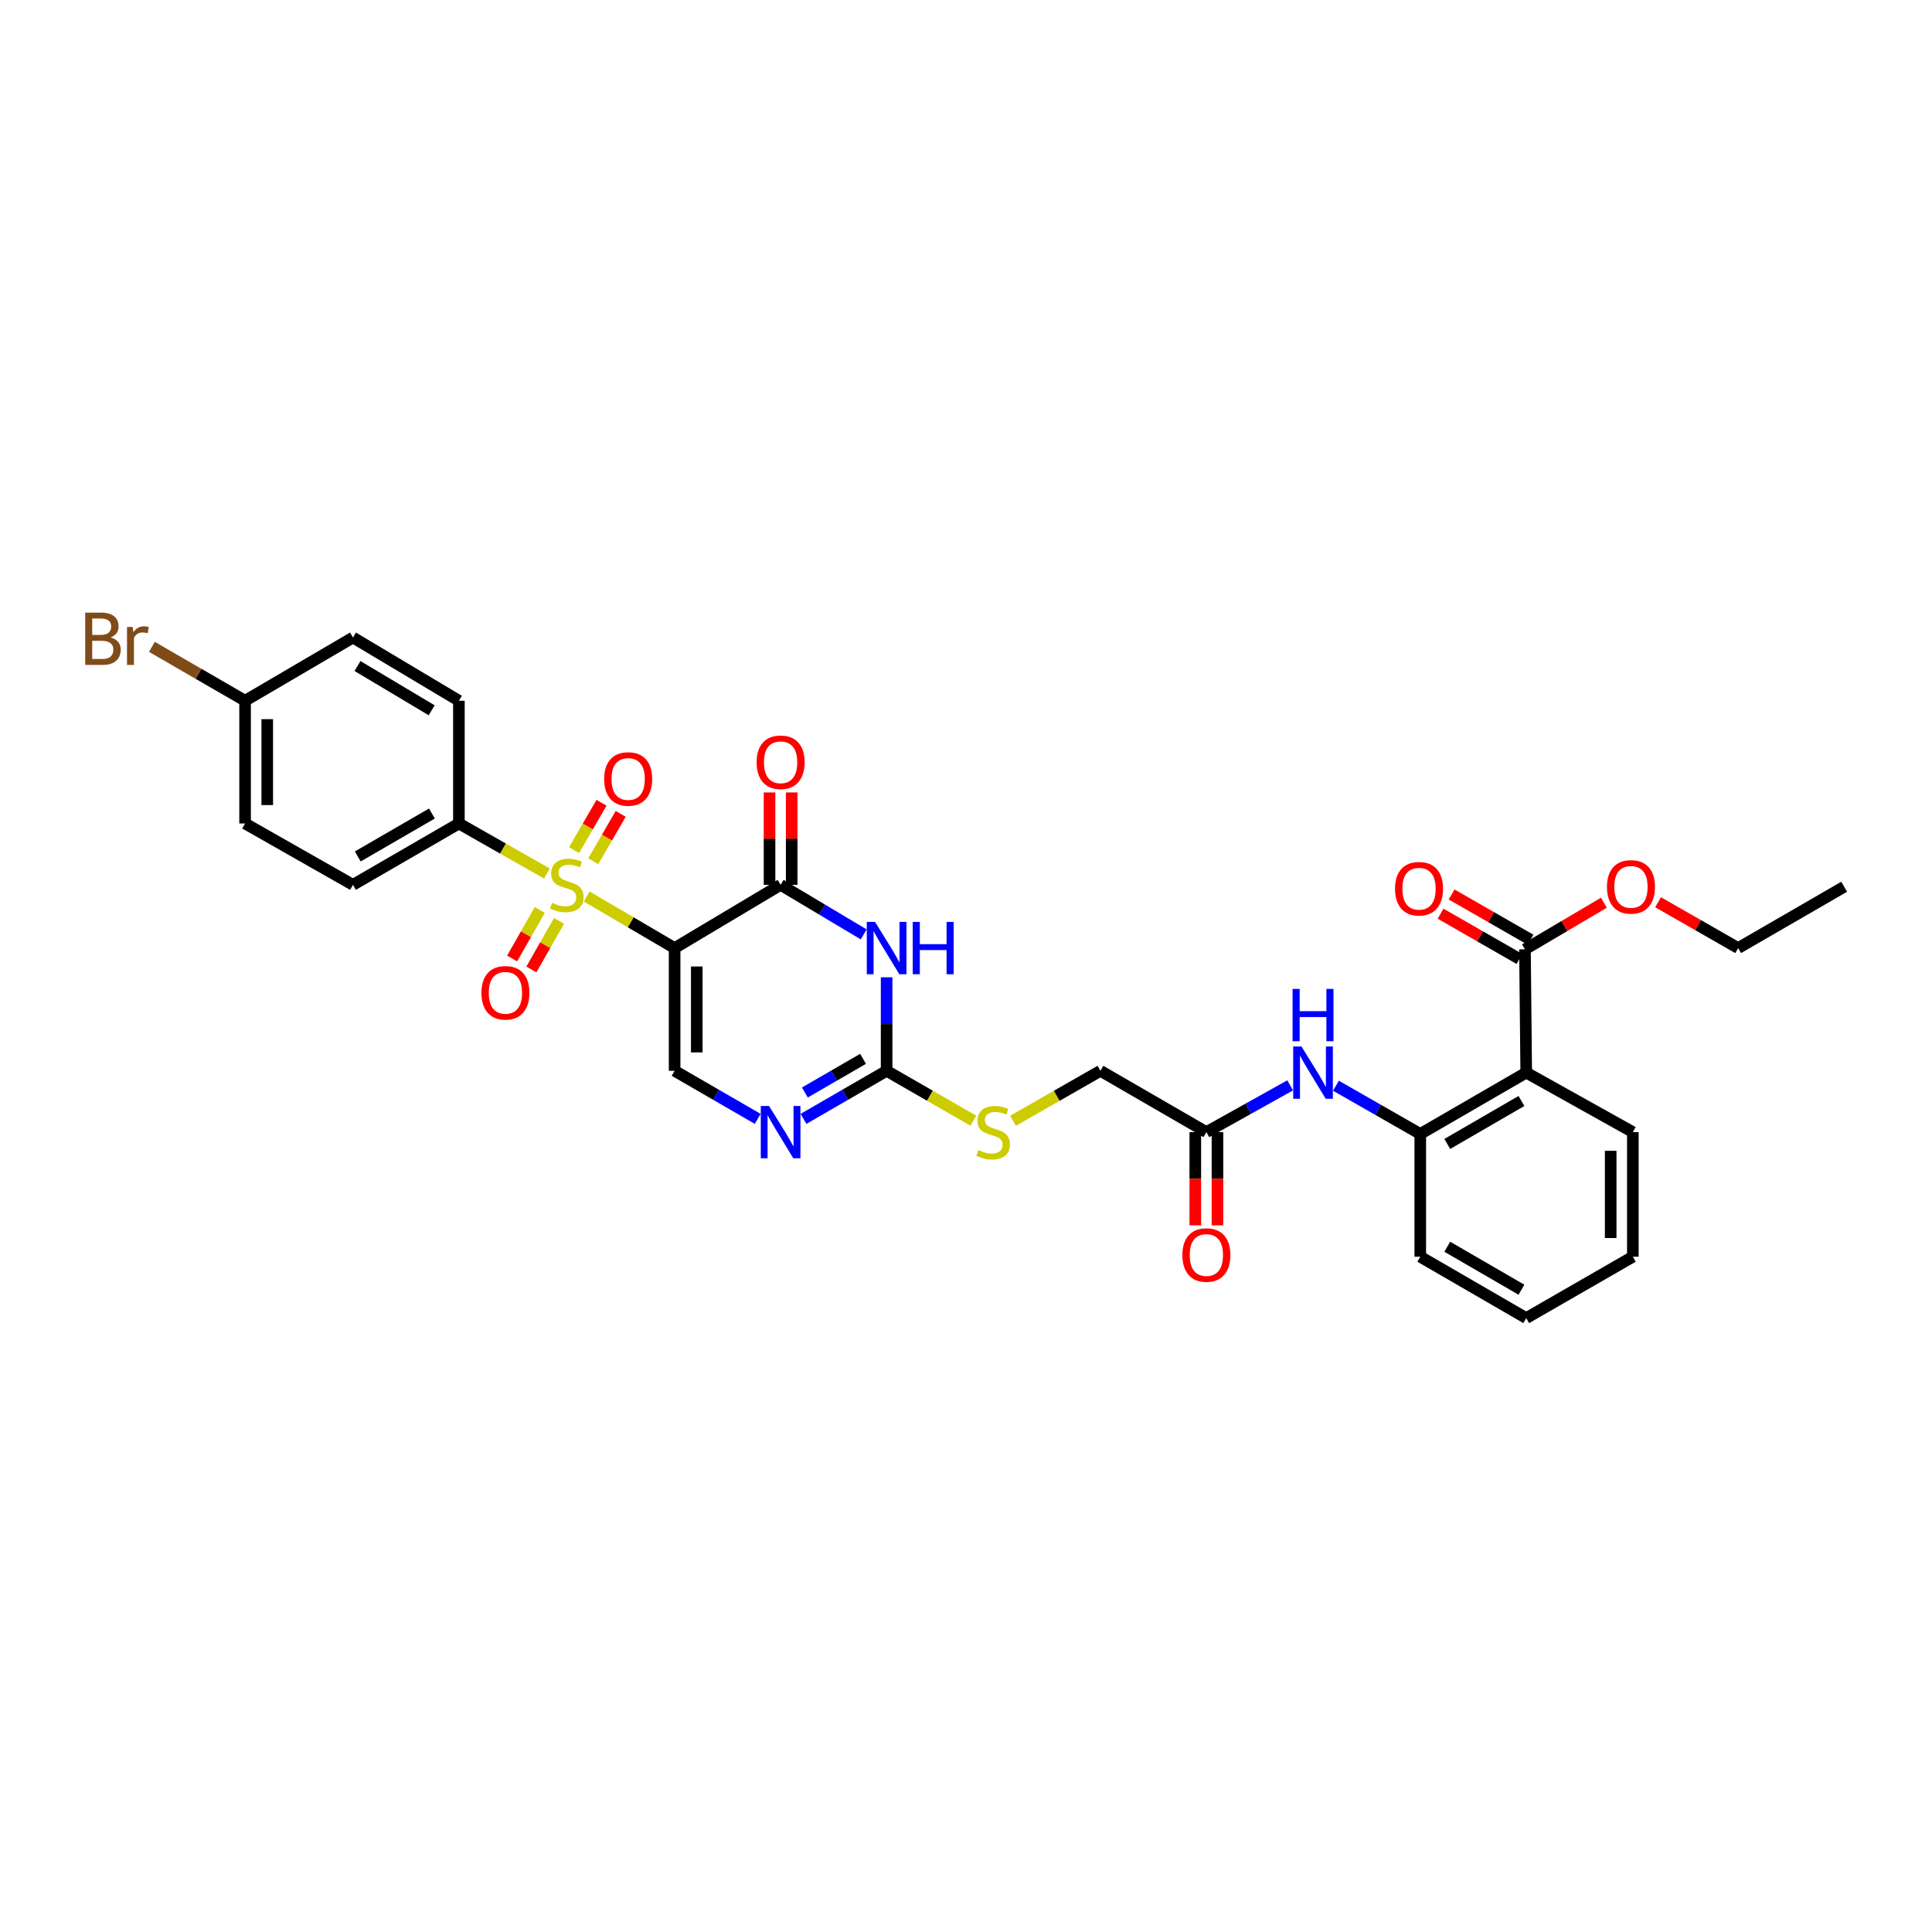<?xml version='1.0' encoding='iso-8859-1'?>
<svg version='1.1' baseProfile='full'
              xmlns='http://www.w3.org/2000/svg'
                      xmlns:rdkit='http://www.rdkit.org/xml'
                      xmlns:xlink='http://www.w3.org/1999/xlink'
                  xml:space='preserve'
width='1000px' height='1000px' viewBox='0 0 1000 1000'>
<!-- END OF HEADER -->
<rect style='opacity:1.0;fill:#FFFFFF;stroke:none' width='1000' height='1000' x='0' y='0'> </rect>
<path class='bond-0' d='M 349.179,490.72 L 326.425,477.375' style='fill:none;fill-rule:evenodd;stroke:#000000;stroke-width:6px;stroke-linecap:butt;stroke-linejoin:miter;stroke-opacity:1' />
<path class='bond-0' d='M 326.425,477.375 L 303.672,464.03' style='fill:none;fill-rule:evenodd;stroke:#CCCC00;stroke-width:6px;stroke-linecap:butt;stroke-linejoin:miter;stroke-opacity:1' />
<path class='bond-1' d='M 349.179,490.72 L 404.045,457.991' style='fill:none;fill-rule:evenodd;stroke:#000000;stroke-width:6px;stroke-linecap:butt;stroke-linejoin:miter;stroke-opacity:1' />
<path class='bond-4' d='M 349.179,490.72 L 349.179,554.253' style='fill:none;fill-rule:evenodd;stroke:#000000;stroke-width:6px;stroke-linecap:butt;stroke-linejoin:miter;stroke-opacity:1' />
<path class='bond-4' d='M 360.649,500.25 L 360.649,544.723' style='fill:none;fill-rule:evenodd;stroke:#000000;stroke-width:6px;stroke-linecap:butt;stroke-linejoin:miter;stroke-opacity:1' />
<path class='bond-9' d='M 283.09,452.143 L 260.309,439.19' style='fill:none;fill-rule:evenodd;stroke:#CCCC00;stroke-width:6px;stroke-linecap:butt;stroke-linejoin:miter;stroke-opacity:1' />
<path class='bond-9' d='M 260.309,439.19 L 237.527,426.238' style='fill:none;fill-rule:evenodd;stroke:#000000;stroke-width:6px;stroke-linecap:butt;stroke-linejoin:miter;stroke-opacity:1' />
<path class='bond-11' d='M 279.381,470.983 L 272.226,483.551' style='fill:none;fill-rule:evenodd;stroke:#CCCC00;stroke-width:6px;stroke-linecap:butt;stroke-linejoin:miter;stroke-opacity:1' />
<path class='bond-11' d='M 272.226,483.551 L 265.071,496.119' style='fill:none;fill-rule:evenodd;stroke:#FF0000;stroke-width:6px;stroke-linecap:butt;stroke-linejoin:miter;stroke-opacity:1' />
<path class='bond-11' d='M 289.349,476.657 L 282.194,489.226' style='fill:none;fill-rule:evenodd;stroke:#CCCC00;stroke-width:6px;stroke-linecap:butt;stroke-linejoin:miter;stroke-opacity:1' />
<path class='bond-11' d='M 282.194,489.226 L 275.04,501.794' style='fill:none;fill-rule:evenodd;stroke:#FF0000;stroke-width:6px;stroke-linecap:butt;stroke-linejoin:miter;stroke-opacity:1' />
<path class='bond-12' d='M 307.071,445.783 L 314.171,433.52' style='fill:none;fill-rule:evenodd;stroke:#CCCC00;stroke-width:6px;stroke-linecap:butt;stroke-linejoin:miter;stroke-opacity:1' />
<path class='bond-12' d='M 314.171,433.52 L 321.271,421.256' style='fill:none;fill-rule:evenodd;stroke:#FF0000;stroke-width:6px;stroke-linecap:butt;stroke-linejoin:miter;stroke-opacity:1' />
<path class='bond-12' d='M 297.144,440.036 L 304.244,427.772' style='fill:none;fill-rule:evenodd;stroke:#CCCC00;stroke-width:6px;stroke-linecap:butt;stroke-linejoin:miter;stroke-opacity:1' />
<path class='bond-12' d='M 304.244,427.772 L 311.345,415.509' style='fill:none;fill-rule:evenodd;stroke:#FF0000;stroke-width:6px;stroke-linecap:butt;stroke-linejoin:miter;stroke-opacity:1' />
<path class='bond-2' d='M 404.045,457.991 L 425.547,470.817' style='fill:none;fill-rule:evenodd;stroke:#000000;stroke-width:6px;stroke-linecap:butt;stroke-linejoin:miter;stroke-opacity:1' />
<path class='bond-2' d='M 425.547,470.817 L 447.048,483.644' style='fill:none;fill-rule:evenodd;stroke:#0000FF;stroke-width:6px;stroke-linecap:butt;stroke-linejoin:miter;stroke-opacity:1' />
<path class='bond-15' d='M 409.78,457.991 L 409.78,434.079' style='fill:none;fill-rule:evenodd;stroke:#000000;stroke-width:6px;stroke-linecap:butt;stroke-linejoin:miter;stroke-opacity:1' />
<path class='bond-15' d='M 409.78,434.079 L 409.78,410.168' style='fill:none;fill-rule:evenodd;stroke:#FF0000;stroke-width:6px;stroke-linecap:butt;stroke-linejoin:miter;stroke-opacity:1' />
<path class='bond-15' d='M 398.31,457.991 L 398.31,434.079' style='fill:none;fill-rule:evenodd;stroke:#000000;stroke-width:6px;stroke-linecap:butt;stroke-linejoin:miter;stroke-opacity:1' />
<path class='bond-15' d='M 398.31,434.079 L 398.31,410.168' style='fill:none;fill-rule:evenodd;stroke:#FF0000;stroke-width:6px;stroke-linecap:butt;stroke-linejoin:miter;stroke-opacity:1' />
<path class='bond-32' d='M 458.912,505.843 L 458.912,530.048' style='fill:none;fill-rule:evenodd;stroke:#0000FF;stroke-width:6px;stroke-linecap:butt;stroke-linejoin:miter;stroke-opacity:1' />
<path class='bond-32' d='M 458.912,530.048 L 458.912,554.253' style='fill:none;fill-rule:evenodd;stroke:#000000;stroke-width:6px;stroke-linecap:butt;stroke-linejoin:miter;stroke-opacity:1' />
<path class='bond-3' d='M 458.912,554.253 L 437.404,566.691' style='fill:none;fill-rule:evenodd;stroke:#000000;stroke-width:6px;stroke-linecap:butt;stroke-linejoin:miter;stroke-opacity:1' />
<path class='bond-3' d='M 437.404,566.691 L 415.896,579.128' style='fill:none;fill-rule:evenodd;stroke:#0000FF;stroke-width:6px;stroke-linecap:butt;stroke-linejoin:miter;stroke-opacity:1' />
<path class='bond-3' d='M 446.717,548.055 L 431.661,556.761' style='fill:none;fill-rule:evenodd;stroke:#000000;stroke-width:6px;stroke-linecap:butt;stroke-linejoin:miter;stroke-opacity:1' />
<path class='bond-3' d='M 431.661,556.761 L 416.606,565.468' style='fill:none;fill-rule:evenodd;stroke:#0000FF;stroke-width:6px;stroke-linecap:butt;stroke-linejoin:miter;stroke-opacity:1' />
<path class='bond-14' d='M 458.912,554.253 L 481.353,567.163' style='fill:none;fill-rule:evenodd;stroke:#000000;stroke-width:6px;stroke-linecap:butt;stroke-linejoin:miter;stroke-opacity:1' />
<path class='bond-14' d='M 481.353,567.163 L 503.795,580.073' style='fill:none;fill-rule:evenodd;stroke:#CCCC00;stroke-width:6px;stroke-linecap:butt;stroke-linejoin:miter;stroke-opacity:1' />
<path class='bond-5' d='M 349.179,554.253 L 370.687,566.691' style='fill:none;fill-rule:evenodd;stroke:#000000;stroke-width:6px;stroke-linecap:butt;stroke-linejoin:miter;stroke-opacity:1' />
<path class='bond-5' d='M 370.687,566.691 L 392.195,579.128' style='fill:none;fill-rule:evenodd;stroke:#0000FF;stroke-width:6px;stroke-linecap:butt;stroke-linejoin:miter;stroke-opacity:1' />
<path class='bond-6' d='M 789.971,555.177 L 735.13,586.944' style='fill:none;fill-rule:evenodd;stroke:#000000;stroke-width:6px;stroke-linecap:butt;stroke-linejoin:miter;stroke-opacity:1' />
<path class='bond-6' d='M 787.495,569.867 L 749.106,592.104' style='fill:none;fill-rule:evenodd;stroke:#000000;stroke-width:6px;stroke-linecap:butt;stroke-linejoin:miter;stroke-opacity:1' />
<path class='bond-8' d='M 789.971,555.177 L 789.321,491.37' style='fill:none;fill-rule:evenodd;stroke:#000000;stroke-width:6px;stroke-linecap:butt;stroke-linejoin:miter;stroke-opacity:1' />
<path class='bond-26' d='M 789.971,555.177 L 845.157,585.981' style='fill:none;fill-rule:evenodd;stroke:#000000;stroke-width:6px;stroke-linecap:butt;stroke-linejoin:miter;stroke-opacity:1' />
<path class='bond-7' d='M 735.13,586.944 L 713.308,574.455' style='fill:none;fill-rule:evenodd;stroke:#000000;stroke-width:6px;stroke-linecap:butt;stroke-linejoin:miter;stroke-opacity:1' />
<path class='bond-7' d='M 713.308,574.455 L 691.485,561.967' style='fill:none;fill-rule:evenodd;stroke:#0000FF;stroke-width:6px;stroke-linecap:butt;stroke-linejoin:miter;stroke-opacity:1' />
<path class='bond-27' d='M 735.13,586.944 L 735.13,650.477' style='fill:none;fill-rule:evenodd;stroke:#000000;stroke-width:6px;stroke-linecap:butt;stroke-linejoin:miter;stroke-opacity:1' />
<path class='bond-16' d='M 792.175,486.395 L 771.761,474.687' style='fill:none;fill-rule:evenodd;stroke:#000000;stroke-width:6px;stroke-linecap:butt;stroke-linejoin:miter;stroke-opacity:1' />
<path class='bond-16' d='M 771.761,474.687 L 751.347,462.98' style='fill:none;fill-rule:evenodd;stroke:#FF0000;stroke-width:6px;stroke-linecap:butt;stroke-linejoin:miter;stroke-opacity:1' />
<path class='bond-16' d='M 786.468,496.345 L 766.054,484.638' style='fill:none;fill-rule:evenodd;stroke:#000000;stroke-width:6px;stroke-linecap:butt;stroke-linejoin:miter;stroke-opacity:1' />
<path class='bond-16' d='M 766.054,484.638 L 745.64,472.93' style='fill:none;fill-rule:evenodd;stroke:#FF0000;stroke-width:6px;stroke-linecap:butt;stroke-linejoin:miter;stroke-opacity:1' />
<path class='bond-22' d='M 789.321,491.37 L 809.745,479.31' style='fill:none;fill-rule:evenodd;stroke:#000000;stroke-width:6px;stroke-linecap:butt;stroke-linejoin:miter;stroke-opacity:1' />
<path class='bond-22' d='M 809.745,479.31 L 830.169,467.251' style='fill:none;fill-rule:evenodd;stroke:#FF0000;stroke-width:6px;stroke-linecap:butt;stroke-linejoin:miter;stroke-opacity:1' />
<path class='bond-18' d='M 237.527,426.238 L 182.699,457.991' style='fill:none;fill-rule:evenodd;stroke:#000000;stroke-width:6px;stroke-linecap:butt;stroke-linejoin:miter;stroke-opacity:1' />
<path class='bond-18' d='M 223.555,421.075 L 185.175,443.302' style='fill:none;fill-rule:evenodd;stroke:#000000;stroke-width:6px;stroke-linecap:butt;stroke-linejoin:miter;stroke-opacity:1' />
<path class='bond-19' d='M 237.527,426.238 L 237.527,362.705' style='fill:none;fill-rule:evenodd;stroke:#000000;stroke-width:6px;stroke-linecap:butt;stroke-linejoin:miter;stroke-opacity:1' />
<path class='bond-10' d='M 667.774,561.788 L 646.098,573.885' style='fill:none;fill-rule:evenodd;stroke:#0000FF;stroke-width:6px;stroke-linecap:butt;stroke-linejoin:miter;stroke-opacity:1' />
<path class='bond-10' d='M 646.098,573.885 L 624.422,585.981' style='fill:none;fill-rule:evenodd;stroke:#000000;stroke-width:6px;stroke-linecap:butt;stroke-linejoin:miter;stroke-opacity:1' />
<path class='bond-13' d='M 624.422,585.981 L 569.581,554.253' style='fill:none;fill-rule:evenodd;stroke:#000000;stroke-width:6px;stroke-linecap:butt;stroke-linejoin:miter;stroke-opacity:1' />
<path class='bond-17' d='M 618.687,585.981 L 618.687,610.11' style='fill:none;fill-rule:evenodd;stroke:#000000;stroke-width:6px;stroke-linecap:butt;stroke-linejoin:miter;stroke-opacity:1' />
<path class='bond-17' d='M 618.687,610.11 L 618.687,634.238' style='fill:none;fill-rule:evenodd;stroke:#FF0000;stroke-width:6px;stroke-linecap:butt;stroke-linejoin:miter;stroke-opacity:1' />
<path class='bond-17' d='M 630.158,585.981 L 630.158,610.11' style='fill:none;fill-rule:evenodd;stroke:#000000;stroke-width:6px;stroke-linecap:butt;stroke-linejoin:miter;stroke-opacity:1' />
<path class='bond-17' d='M 630.158,610.11 L 630.158,634.238' style='fill:none;fill-rule:evenodd;stroke:#FF0000;stroke-width:6px;stroke-linecap:butt;stroke-linejoin:miter;stroke-opacity:1' />
<path class='bond-20' d='M 524.343,580.107 L 546.962,567.18' style='fill:none;fill-rule:evenodd;stroke:#CCCC00;stroke-width:6px;stroke-linecap:butt;stroke-linejoin:miter;stroke-opacity:1' />
<path class='bond-20' d='M 546.962,567.18 L 569.581,554.253' style='fill:none;fill-rule:evenodd;stroke:#000000;stroke-width:6px;stroke-linecap:butt;stroke-linejoin:miter;stroke-opacity:1' />
<path class='bond-23' d='M 182.699,457.991 L 126.858,426.238' style='fill:none;fill-rule:evenodd;stroke:#000000;stroke-width:6px;stroke-linecap:butt;stroke-linejoin:miter;stroke-opacity:1' />
<path class='bond-24' d='M 237.527,362.705 L 182.699,329.976' style='fill:none;fill-rule:evenodd;stroke:#000000;stroke-width:6px;stroke-linecap:butt;stroke-linejoin:miter;stroke-opacity:1' />
<path class='bond-24' d='M 223.424,367.644 L 185.044,344.734' style='fill:none;fill-rule:evenodd;stroke:#000000;stroke-width:6px;stroke-linecap:butt;stroke-linejoin:miter;stroke-opacity:1' />
<path class='bond-21' d='M 126.858,362.705 L 182.699,329.976' style='fill:none;fill-rule:evenodd;stroke:#000000;stroke-width:6px;stroke-linecap:butt;stroke-linejoin:miter;stroke-opacity:1' />
<path class='bond-25' d='M 126.858,362.705 L 102.739,348.756' style='fill:none;fill-rule:evenodd;stroke:#000000;stroke-width:6px;stroke-linecap:butt;stroke-linejoin:miter;stroke-opacity:1' />
<path class='bond-25' d='M 102.739,348.756 L 78.621,334.808' style='fill:none;fill-rule:evenodd;stroke:#7F4C19;stroke-width:6px;stroke-linecap:butt;stroke-linejoin:miter;stroke-opacity:1' />
<path class='bond-33' d='M 126.858,362.705 L 126.858,426.238' style='fill:none;fill-rule:evenodd;stroke:#000000;stroke-width:6px;stroke-linecap:butt;stroke-linejoin:miter;stroke-opacity:1' />
<path class='bond-33' d='M 138.328,372.235 L 138.328,416.708' style='fill:none;fill-rule:evenodd;stroke:#000000;stroke-width:6px;stroke-linecap:butt;stroke-linejoin:miter;stroke-opacity:1' />
<path class='bond-28' d='M 858.212,466.998 L 878.939,478.859' style='fill:none;fill-rule:evenodd;stroke:#FF0000;stroke-width:6px;stroke-linecap:butt;stroke-linejoin:miter;stroke-opacity:1' />
<path class='bond-28' d='M 878.939,478.859 L 899.666,490.72' style='fill:none;fill-rule:evenodd;stroke:#000000;stroke-width:6px;stroke-linecap:butt;stroke-linejoin:miter;stroke-opacity:1' />
<path class='bond-34' d='M 845.157,585.981 L 845.157,650.477' style='fill:none;fill-rule:evenodd;stroke:#000000;stroke-width:6px;stroke-linecap:butt;stroke-linejoin:miter;stroke-opacity:1' />
<path class='bond-34' d='M 833.686,595.656 L 833.686,640.802' style='fill:none;fill-rule:evenodd;stroke:#000000;stroke-width:6px;stroke-linecap:butt;stroke-linejoin:miter;stroke-opacity:1' />
<path class='bond-30' d='M 735.13,650.477 L 789.971,682.243' style='fill:none;fill-rule:evenodd;stroke:#000000;stroke-width:6px;stroke-linecap:butt;stroke-linejoin:miter;stroke-opacity:1' />
<path class='bond-30' d='M 749.106,645.316 L 787.495,667.553' style='fill:none;fill-rule:evenodd;stroke:#000000;stroke-width:6px;stroke-linecap:butt;stroke-linejoin:miter;stroke-opacity:1' />
<path class='bond-31' d='M 899.666,490.72 L 954.545,458.973' style='fill:none;fill-rule:evenodd;stroke:#000000;stroke-width:6px;stroke-linecap:butt;stroke-linejoin:miter;stroke-opacity:1' />
<path class='bond-29' d='M 845.157,650.477 L 789.971,682.243' style='fill:none;fill-rule:evenodd;stroke:#000000;stroke-width:6px;stroke-linecap:butt;stroke-linejoin:miter;stroke-opacity:1' />
<path  class='atom-1' d='M 285.728 467.282
Q 286.034 467.397, 287.296 467.932
Q 288.558 468.468, 289.934 468.812
Q 291.349 469.118, 292.725 469.118
Q 295.287 469.118, 296.778 467.894
Q 298.269 466.632, 298.269 464.453
Q 298.269 462.962, 297.505 462.044
Q 296.778 461.127, 295.631 460.63
Q 294.484 460.132, 292.572 459.559
Q 290.164 458.833, 288.711 458.144
Q 287.296 457.456, 286.264 456.003
Q 285.27 454.55, 285.27 452.103
Q 285.27 448.7, 287.564 446.597
Q 289.896 444.495, 294.484 444.495
Q 297.619 444.495, 301.175 445.986
L 300.296 448.93
Q 297.046 447.592, 294.599 447.592
Q 291.961 447.592, 290.508 448.7
Q 289.055 449.771, 289.093 451.644
Q 289.093 453.097, 289.82 453.977
Q 290.584 454.856, 291.655 455.353
Q 292.764 455.85, 294.599 456.424
Q 297.046 457.188, 298.499 457.953
Q 299.952 458.718, 300.984 460.285
Q 302.055 461.815, 302.055 464.453
Q 302.055 468.2, 299.531 470.226
Q 297.046 472.215, 292.878 472.215
Q 290.47 472.215, 288.634 471.679
Q 286.837 471.182, 284.696 470.303
L 285.728 467.282
' fill='#CCCC00'/>
<path  class='atom-3' d='M 452.928 477.185
L 461.798 491.523
Q 462.678 492.938, 464.092 495.499
Q 465.507 498.061, 465.584 498.214
L 465.584 477.185
L 469.178 477.185
L 469.178 504.255
L 465.469 504.255
L 455.948 488.579
Q 454.84 486.744, 453.654 484.641
Q 452.507 482.538, 452.163 481.888
L 452.163 504.255
L 448.646 504.255
L 448.646 477.185
L 452.928 477.185
' fill='#0000FF'/>
<path  class='atom-3' d='M 472.428 477.185
L 476.098 477.185
L 476.098 488.694
L 489.939 488.694
L 489.939 477.185
L 493.609 477.185
L 493.609 504.255
L 489.939 504.255
L 489.939 491.752
L 476.098 491.752
L 476.098 504.255
L 472.428 504.255
L 472.428 477.185
' fill='#0000FF'/>
<path  class='atom-6' d='M 398.061 572.446
L 406.932 586.784
Q 407.811 588.199, 409.226 590.761
Q 410.641 593.322, 410.717 593.475
L 410.717 572.446
L 414.311 572.446
L 414.311 599.516
L 410.602 599.516
L 401.082 583.84
Q 399.973 582.005, 398.788 579.902
Q 397.641 577.799, 397.297 577.149
L 397.297 599.516
L 393.779 599.516
L 393.779 572.446
L 398.061 572.446
' fill='#0000FF'/>
<path  class='atom-11' d='M 673.637 541.642
L 682.507 555.98
Q 683.386 557.395, 684.801 559.956
Q 686.216 562.518, 686.292 562.671
L 686.292 541.642
L 689.886 541.642
L 689.886 568.712
L 686.177 568.712
L 676.657 553.036
Q 675.548 551.201, 674.363 549.098
Q 673.216 546.995, 672.872 546.345
L 672.872 568.712
L 669.354 568.712
L 669.354 541.642
L 673.637 541.642
' fill='#0000FF'/>
<path  class='atom-11' d='M 669.029 511.865
L 672.7 511.865
L 672.7 523.374
L 686.541 523.374
L 686.541 511.865
L 690.211 511.865
L 690.211 538.935
L 686.541 538.935
L 686.541 526.432
L 672.7 526.432
L 672.7 538.935
L 669.029 538.935
L 669.029 511.865
' fill='#0000FF'/>
<path  class='atom-12' d='M 249.183 513.871
Q 249.183 507.371, 252.394 503.739
Q 255.606 500.107, 261.609 500.107
Q 267.612 500.107, 270.823 503.739
Q 274.035 507.371, 274.035 513.871
Q 274.035 520.447, 270.785 524.194
Q 267.535 527.903, 261.609 527.903
Q 255.644 527.903, 252.394 524.194
Q 249.183 520.486, 249.183 513.871
M 261.609 524.844
Q 265.738 524.844, 267.956 522.091
Q 270.212 519.3, 270.212 513.871
Q 270.212 508.556, 267.956 505.88
Q 265.738 503.165, 261.609 503.165
Q 257.48 503.165, 255.224 505.842
Q 253.006 508.518, 253.006 513.871
Q 253.006 519.339, 255.224 522.091
Q 257.48 524.844, 261.609 524.844
' fill='#FF0000'/>
<path  class='atom-13' d='M 312.716 403.201
Q 312.716 396.701, 315.927 393.069
Q 319.139 389.437, 325.142 389.437
Q 331.145 389.437, 334.356 393.069
Q 337.568 396.701, 337.568 403.201
Q 337.568 409.778, 334.318 413.525
Q 331.068 417.233, 325.142 417.233
Q 319.177 417.233, 315.927 413.525
Q 312.716 409.816, 312.716 403.201
M 325.142 414.175
Q 329.271 414.175, 331.489 411.422
Q 333.745 408.631, 333.745 403.201
Q 333.745 397.887, 331.489 395.21
Q 329.271 392.496, 325.142 392.496
Q 321.013 392.496, 318.757 395.172
Q 316.539 397.848, 316.539 403.201
Q 316.539 408.669, 318.757 411.422
Q 321.013 414.175, 325.142 414.175
' fill='#FF0000'/>
<path  class='atom-15' d='M 506.418 595.272
Q 506.724 595.387, 507.986 595.922
Q 509.247 596.458, 510.624 596.802
Q 512.038 597.108, 513.415 597.108
Q 515.977 597.108, 517.468 595.884
Q 518.959 594.622, 518.959 592.443
Q 518.959 590.952, 518.194 590.034
Q 517.468 589.117, 516.321 588.62
Q 515.174 588.122, 513.262 587.549
Q 510.853 586.822, 509.4 586.134
Q 507.986 585.446, 506.953 583.993
Q 505.959 582.54, 505.959 580.093
Q 505.959 576.69, 508.253 574.587
Q 510.586 572.485, 515.174 572.485
Q 518.309 572.485, 521.865 573.976
L 520.985 576.92
Q 517.735 575.582, 515.288 575.582
Q 512.65 575.582, 511.197 576.69
Q 509.744 577.761, 509.783 579.634
Q 509.783 581.087, 510.509 581.967
Q 511.274 582.846, 512.344 583.343
Q 513.453 583.84, 515.288 584.414
Q 517.735 585.178, 519.188 585.943
Q 520.641 586.708, 521.674 588.275
Q 522.744 589.805, 522.744 592.443
Q 522.744 596.19, 520.221 598.216
Q 517.735 600.205, 513.568 600.205
Q 511.159 600.205, 509.324 599.669
Q 507.527 599.172, 505.386 598.293
L 506.418 595.272
' fill='#CCCC00'/>
<path  class='atom-16' d='M 391.619 394.548
Q 391.619 388.048, 394.831 384.415
Q 398.042 380.783, 404.045 380.783
Q 410.048 380.783, 413.26 384.415
Q 416.471 388.048, 416.471 394.548
Q 416.471 401.124, 413.221 404.871
Q 409.971 408.58, 404.045 408.58
Q 398.081 408.58, 394.831 404.871
Q 391.619 401.162, 391.619 394.548
M 404.045 405.521
Q 408.174 405.521, 410.392 402.768
Q 412.648 399.977, 412.648 394.548
Q 412.648 389.233, 410.392 386.557
Q 408.174 383.842, 404.045 383.842
Q 399.916 383.842, 397.66 386.518
Q 395.442 389.195, 395.442 394.548
Q 395.442 400.015, 397.66 402.768
Q 399.916 405.521, 404.045 405.521
' fill='#FF0000'/>
<path  class='atom-17' d='M 722.061 459.999
Q 722.061 453.499, 725.272 449.867
Q 728.484 446.234, 734.487 446.234
Q 740.49 446.234, 743.701 449.867
Q 746.913 453.499, 746.913 459.999
Q 746.913 466.575, 743.663 470.322
Q 740.413 474.031, 734.487 474.031
Q 728.522 474.031, 725.272 470.322
Q 722.061 466.613, 722.061 459.999
M 734.487 470.972
Q 738.616 470.972, 740.834 468.219
Q 743.09 465.428, 743.09 459.999
Q 743.09 454.684, 740.834 452.008
Q 738.616 449.293, 734.487 449.293
Q 730.357 449.293, 728.102 451.969
Q 725.884 454.646, 725.884 459.999
Q 725.884 465.466, 728.102 468.219
Q 730.357 470.972, 734.487 470.972
' fill='#FF0000'/>
<path  class='atom-18' d='M 611.996 649.591
Q 611.996 643.091, 615.208 639.459
Q 618.42 635.826, 624.422 635.826
Q 630.425 635.826, 633.637 639.459
Q 636.849 643.091, 636.849 649.591
Q 636.849 656.167, 633.599 659.914
Q 630.349 663.623, 624.422 663.623
Q 618.458 663.623, 615.208 659.914
Q 611.996 656.205, 611.996 649.591
M 624.422 660.564
Q 628.552 660.564, 630.769 657.811
Q 633.025 655.02, 633.025 649.591
Q 633.025 644.276, 630.769 641.6
Q 628.552 638.885, 624.422 638.885
Q 620.293 638.885, 618.037 641.562
Q 615.82 644.238, 615.82 649.591
Q 615.82 655.058, 618.037 657.811
Q 620.293 660.564, 624.422 660.564
' fill='#FF0000'/>
<path  class='atom-23' d='M 831.762 459.049
Q 831.762 452.549, 834.973 448.917
Q 838.185 445.285, 844.188 445.285
Q 850.191 445.285, 853.402 448.917
Q 856.614 452.549, 856.614 459.049
Q 856.614 465.625, 853.364 469.372
Q 850.114 473.081, 844.188 473.081
Q 838.223 473.081, 834.973 469.372
Q 831.762 465.664, 831.762 459.049
M 844.188 470.022
Q 848.317 470.022, 850.535 467.27
Q 852.791 464.478, 852.791 459.049
Q 852.791 453.735, 850.535 451.058
Q 848.317 448.344, 844.188 448.344
Q 840.059 448.344, 837.803 451.02
Q 835.585 453.696, 835.585 459.049
Q 835.585 464.517, 837.803 467.27
Q 840.059 470.022, 844.188 470.022
' fill='#FF0000'/>
<path  class='atom-26' d='M 57.252 329.931
Q 59.852 330.658, 61.152 332.264
Q 62.49 333.831, 62.49 336.163
Q 62.49 339.91, 60.081 342.052
Q 57.711 344.154, 53.199 344.154
L 44.099 344.154
L 44.099 317.084
L 52.09 317.084
Q 56.717 317.084, 59.049 318.958
Q 61.381 320.831, 61.381 324.273
Q 61.381 328.364, 57.252 329.931
M 47.731 320.143
L 47.731 328.631
L 52.09 328.631
Q 54.767 328.631, 56.143 327.561
Q 57.558 326.452, 57.558 324.273
Q 57.558 320.143, 52.09 320.143
L 47.731 320.143
M 53.199 341.096
Q 55.837 341.096, 57.252 339.834
Q 58.666 338.572, 58.666 336.163
Q 58.666 333.946, 57.099 332.837
Q 55.569 331.69, 52.625 331.69
L 47.731 331.69
L 47.731 341.096
L 53.199 341.096
' fill='#7F4C19'/>
<path  class='atom-26' d='M 68.646 324.502
L 69.066 327.217
Q 71.131 324.158, 74.496 324.158
Q 75.566 324.158, 77.019 324.54
L 76.445 327.752
Q 74.802 327.37, 73.884 327.37
Q 72.278 327.37, 71.207 328.02
Q 70.175 328.631, 69.334 330.122
L 69.334 344.154
L 65.74 344.154
L 65.74 324.502
L 68.646 324.502
' fill='#7F4C19'/>
</svg>
